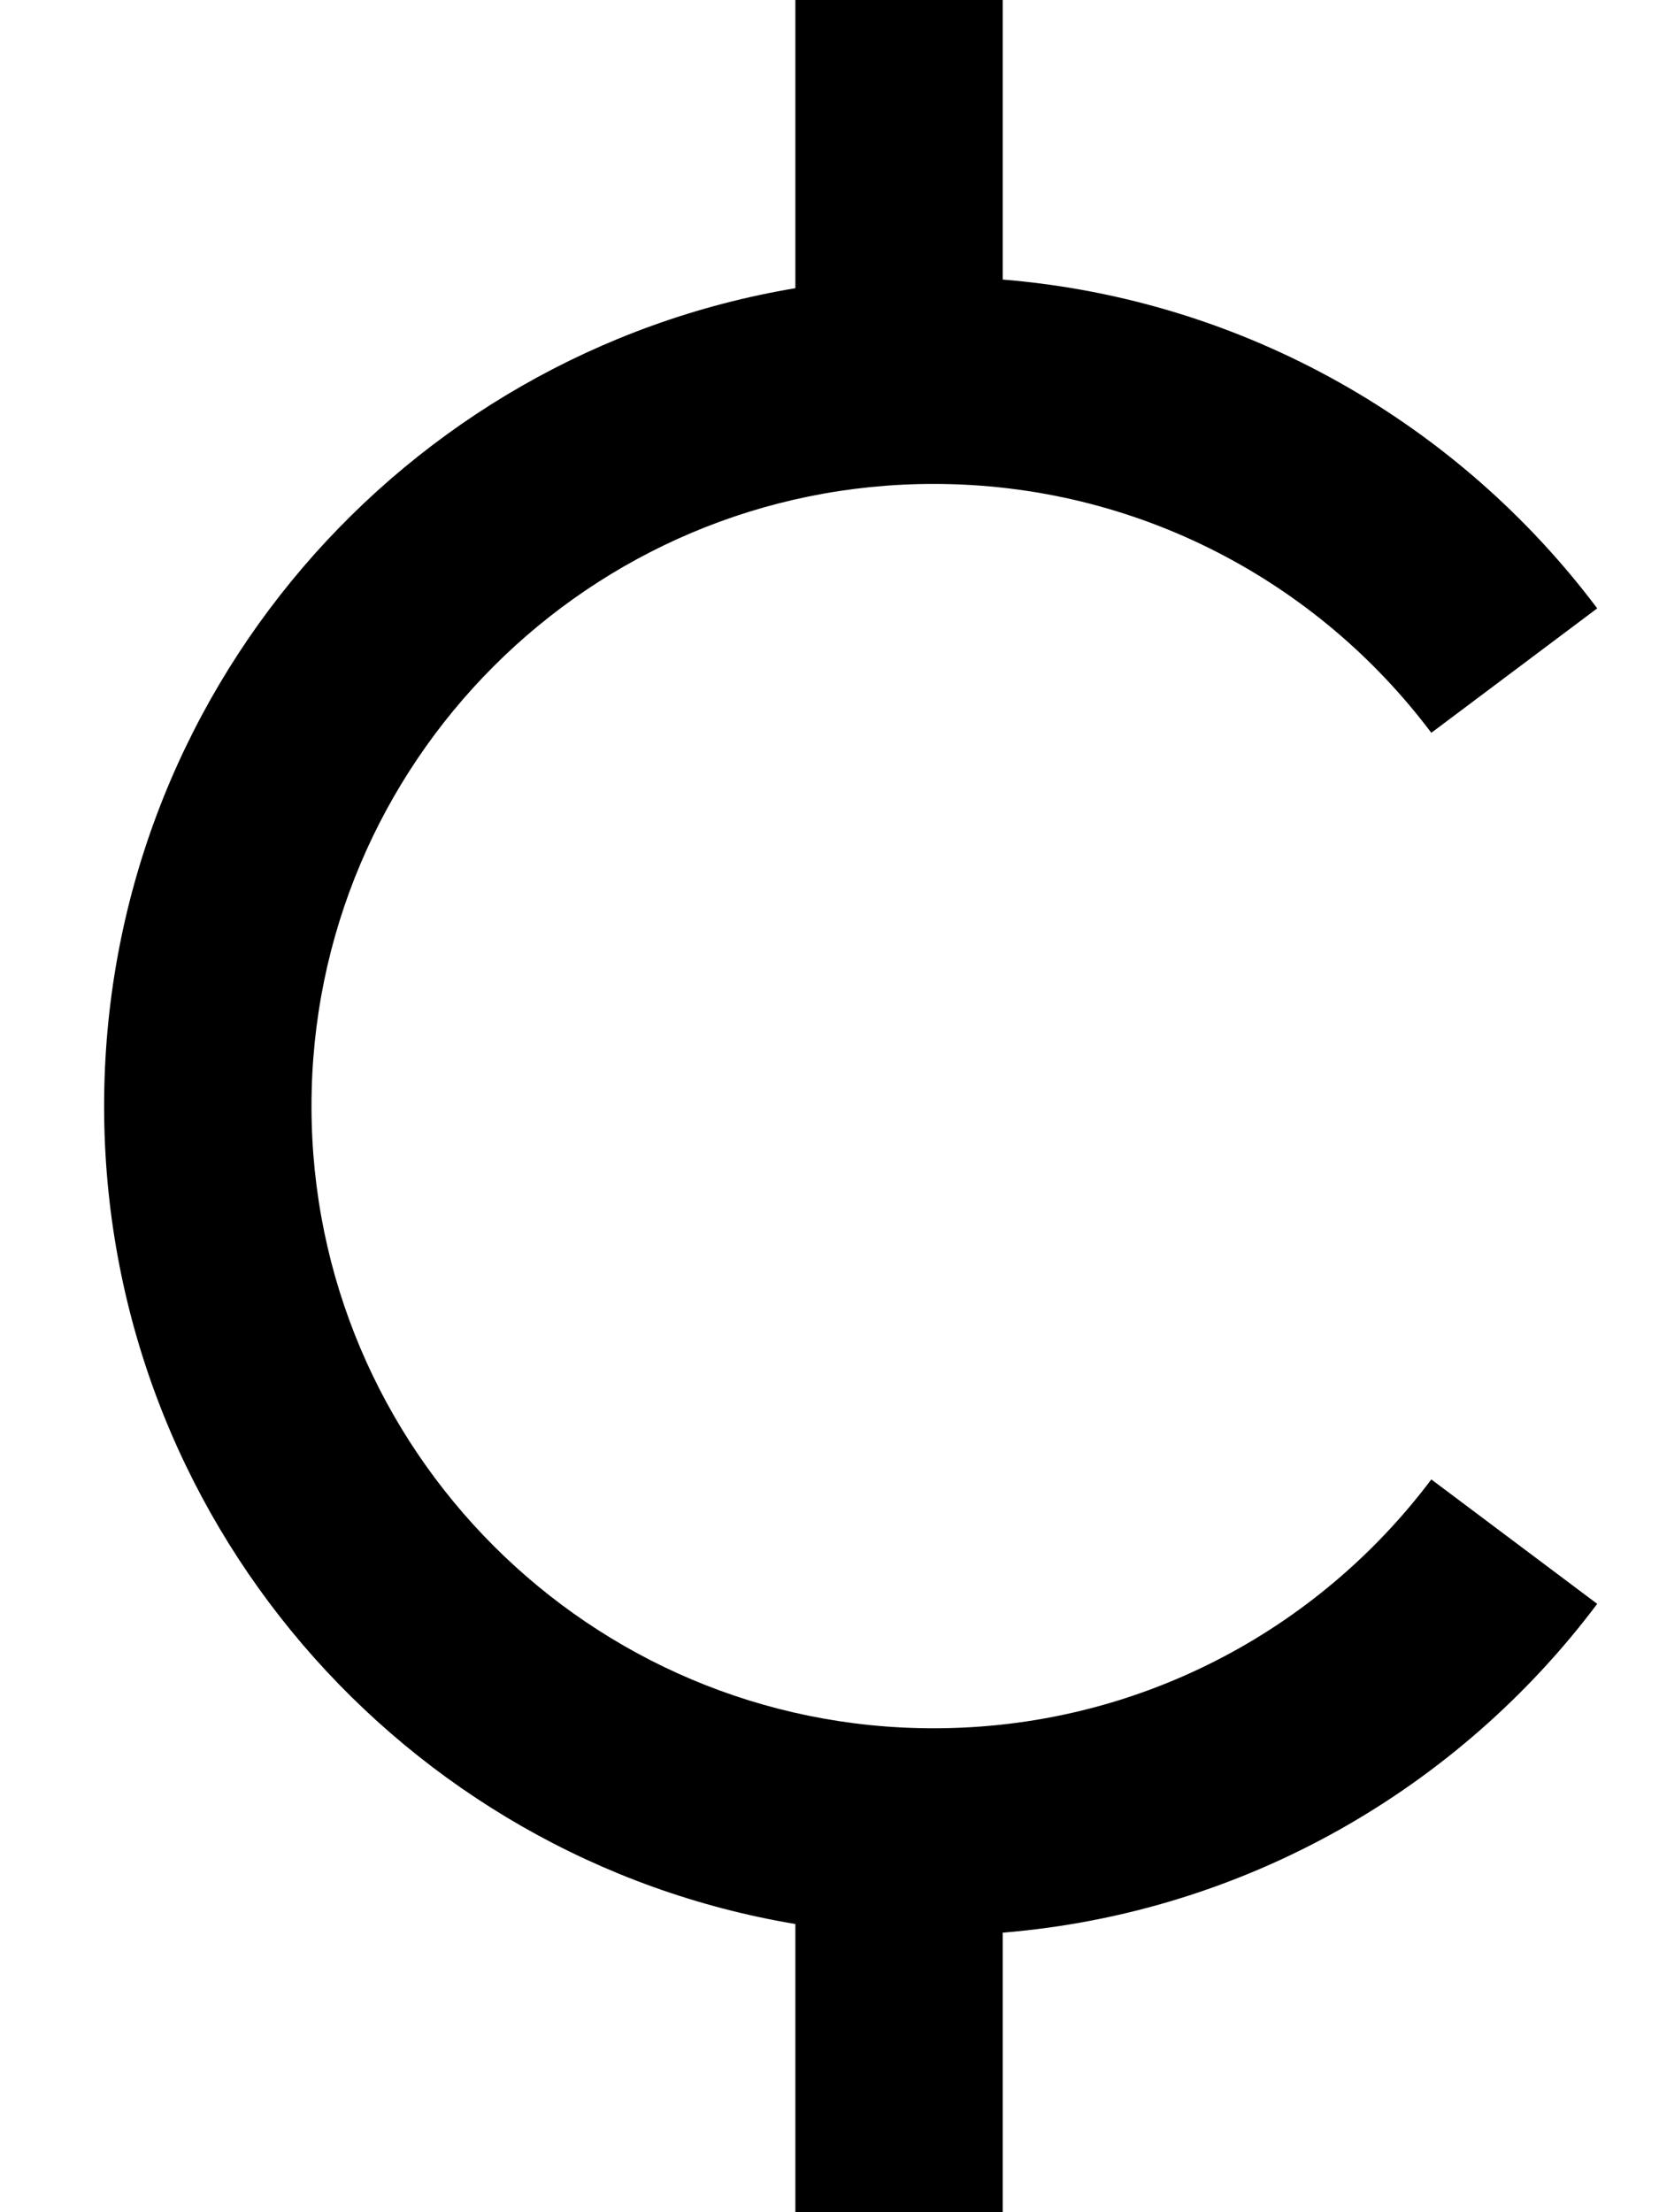 <svg xmlns="http://www.w3.org/2000/svg" viewBox="0 0 384 512"><!--! Font Awesome Pro 7.0.0 by @fontawesome - https://fontawesome.com License - https://fontawesome.com/license (Commercial License) Copyright 2025 Fonticons, Inc. --><path fill="currentColor" d="M232.1 0l0 64.7c56.2 4.6 105.6 33.5 137.6 76.1l-38.4 28.8c-26.3-35-68.1-57.6-115.2-57.6-79.5 0-144 64.5-144 144s64.5 144 144 144c47.1 0 88.9-22.6 115.2-57.6l38.4 28.8c-32 42.6-81.4 71.5-137.6 76.1l0 64.7-48 0 0-66.7c-90.8-15.2-160-94.2-160-189.3S93.3 81.9 184.1 66.7l0-66.7 48 0z"/></svg>
